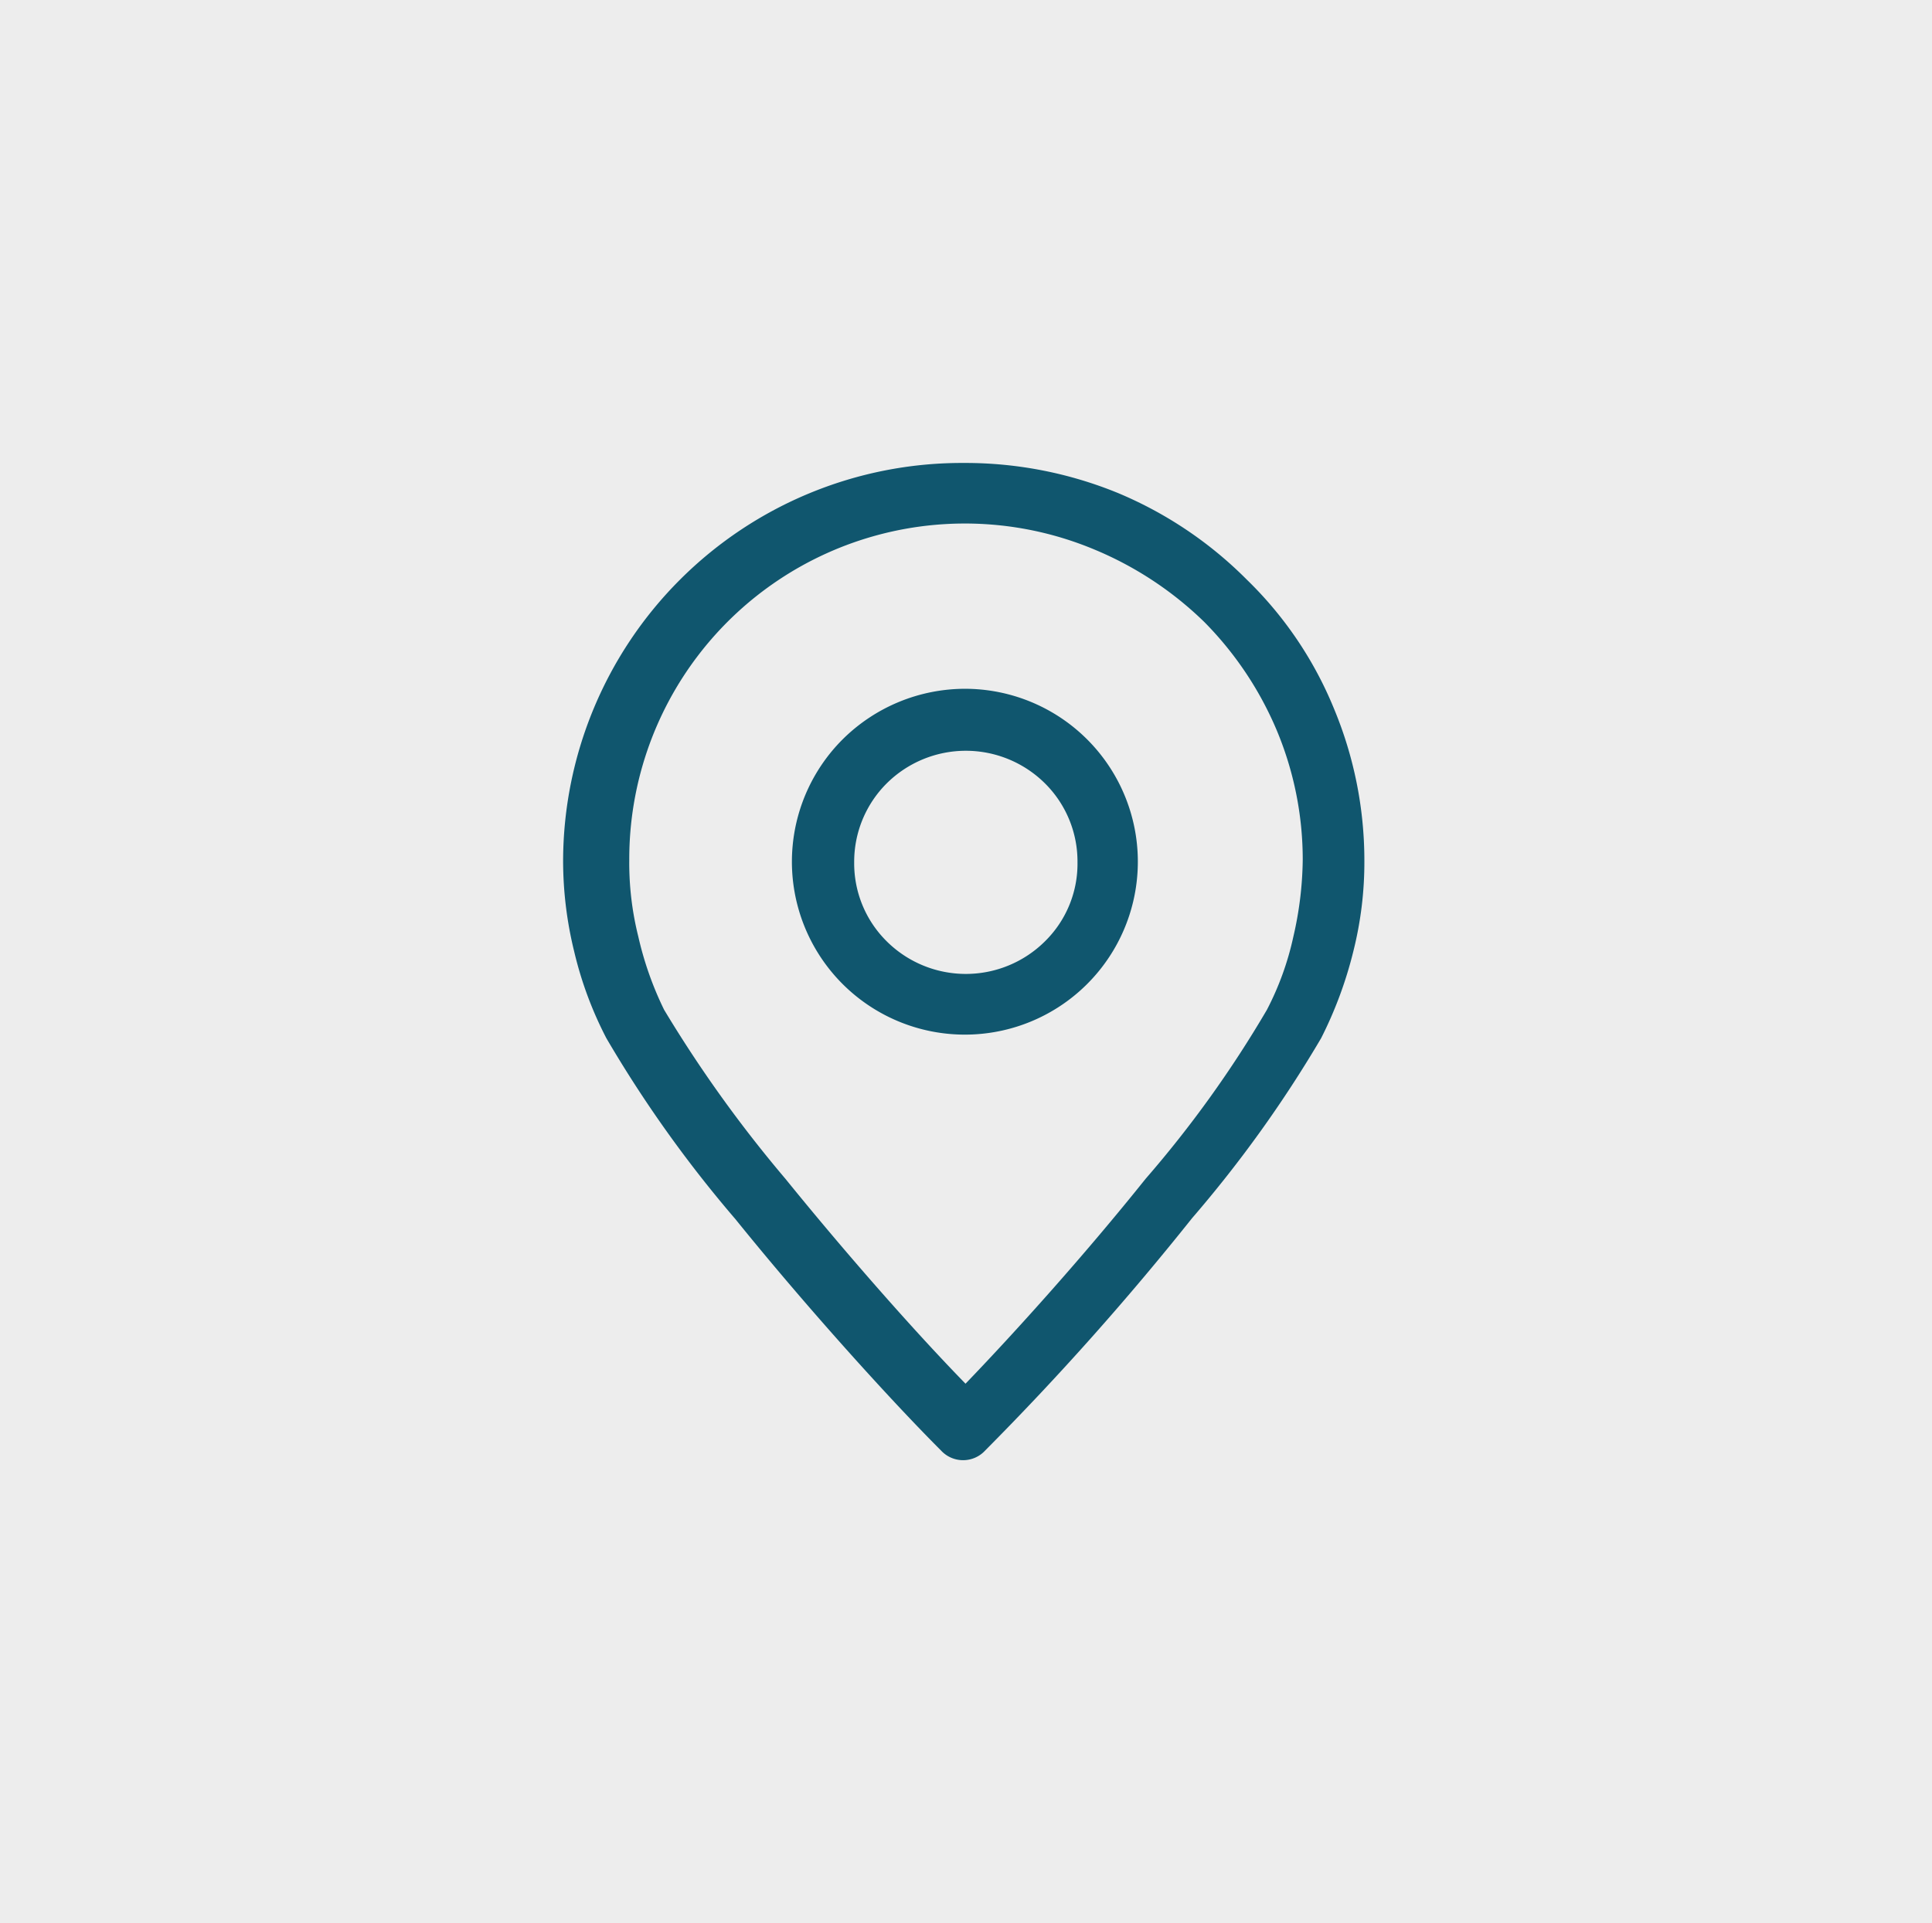 <svg id="e0679aa6-37a6-4e2b-9702-d97d74408859" data-name="Layer 1" xmlns="http://www.w3.org/2000/svg" viewBox="0 0 59.87 59.61"><title>Localizacao2</title><rect width="59.87" height="59.61" style="fill:#ededed"/><path d="M298.64,405.5a12.49,12.49,0,0,1,4.72.93,12.34,12.34,0,0,1,4,2.69h0a11.78,11.78,0,0,1,2.7,4,12.25,12.25,0,0,1,.94,4.71,11.3,11.3,0,0,1-.34,2.8,12.59,12.59,0,0,1-1,2.7,38.15,38.15,0,0,1-4,5.58,88.09,88.09,0,0,1-6.41,7.2.93.93,0,0,1-1.37,0c-1.56-1.56-4.15-4.42-6.37-7.17a38.32,38.32,0,0,1-4-5.61,11.6,11.6,0,0,1-1-2.7,11.79,11.79,0,0,1-.34-2.8,12.36,12.36,0,0,1,12.36-12.33Zm0,7a5.36,5.36,0,1,1-3.82,1.58,5.39,5.39,0,0,1,3.82-1.58Zm2.47,2.94a3.48,3.48,0,0,0-4.92,0,3.43,3.43,0,0,0-1,2.44,3.4,3.4,0,0,0,1,2.44,3.48,3.48,0,0,0,4.92,0,3.37,3.37,0,0,0,1-2.44,3.41,3.41,0,0,0-1-2.44Zm1.54-7.25a10.4,10.4,0,0,0-14.43,9.61,9.4,9.4,0,0,0,.28,2.38,10.36,10.36,0,0,0,.8,2.27,39.87,39.87,0,0,0,3.76,5.24h0c1.88,2.32,4,4.73,5.58,6.35,1.56-1.62,3.7-4,5.58-6.35a34.84,34.84,0,0,0,3.76-5.24,9.06,9.06,0,0,0,.82-2.27,11,11,0,0,0,.29-2.38,10.38,10.38,0,0,0-.8-4,10.65,10.65,0,0,0-2.25-3.37,10.82,10.82,0,0,0-3.39-2.24Z" transform="translate(-268.72 -391.15)" style="fill:#10566e"/></svg>